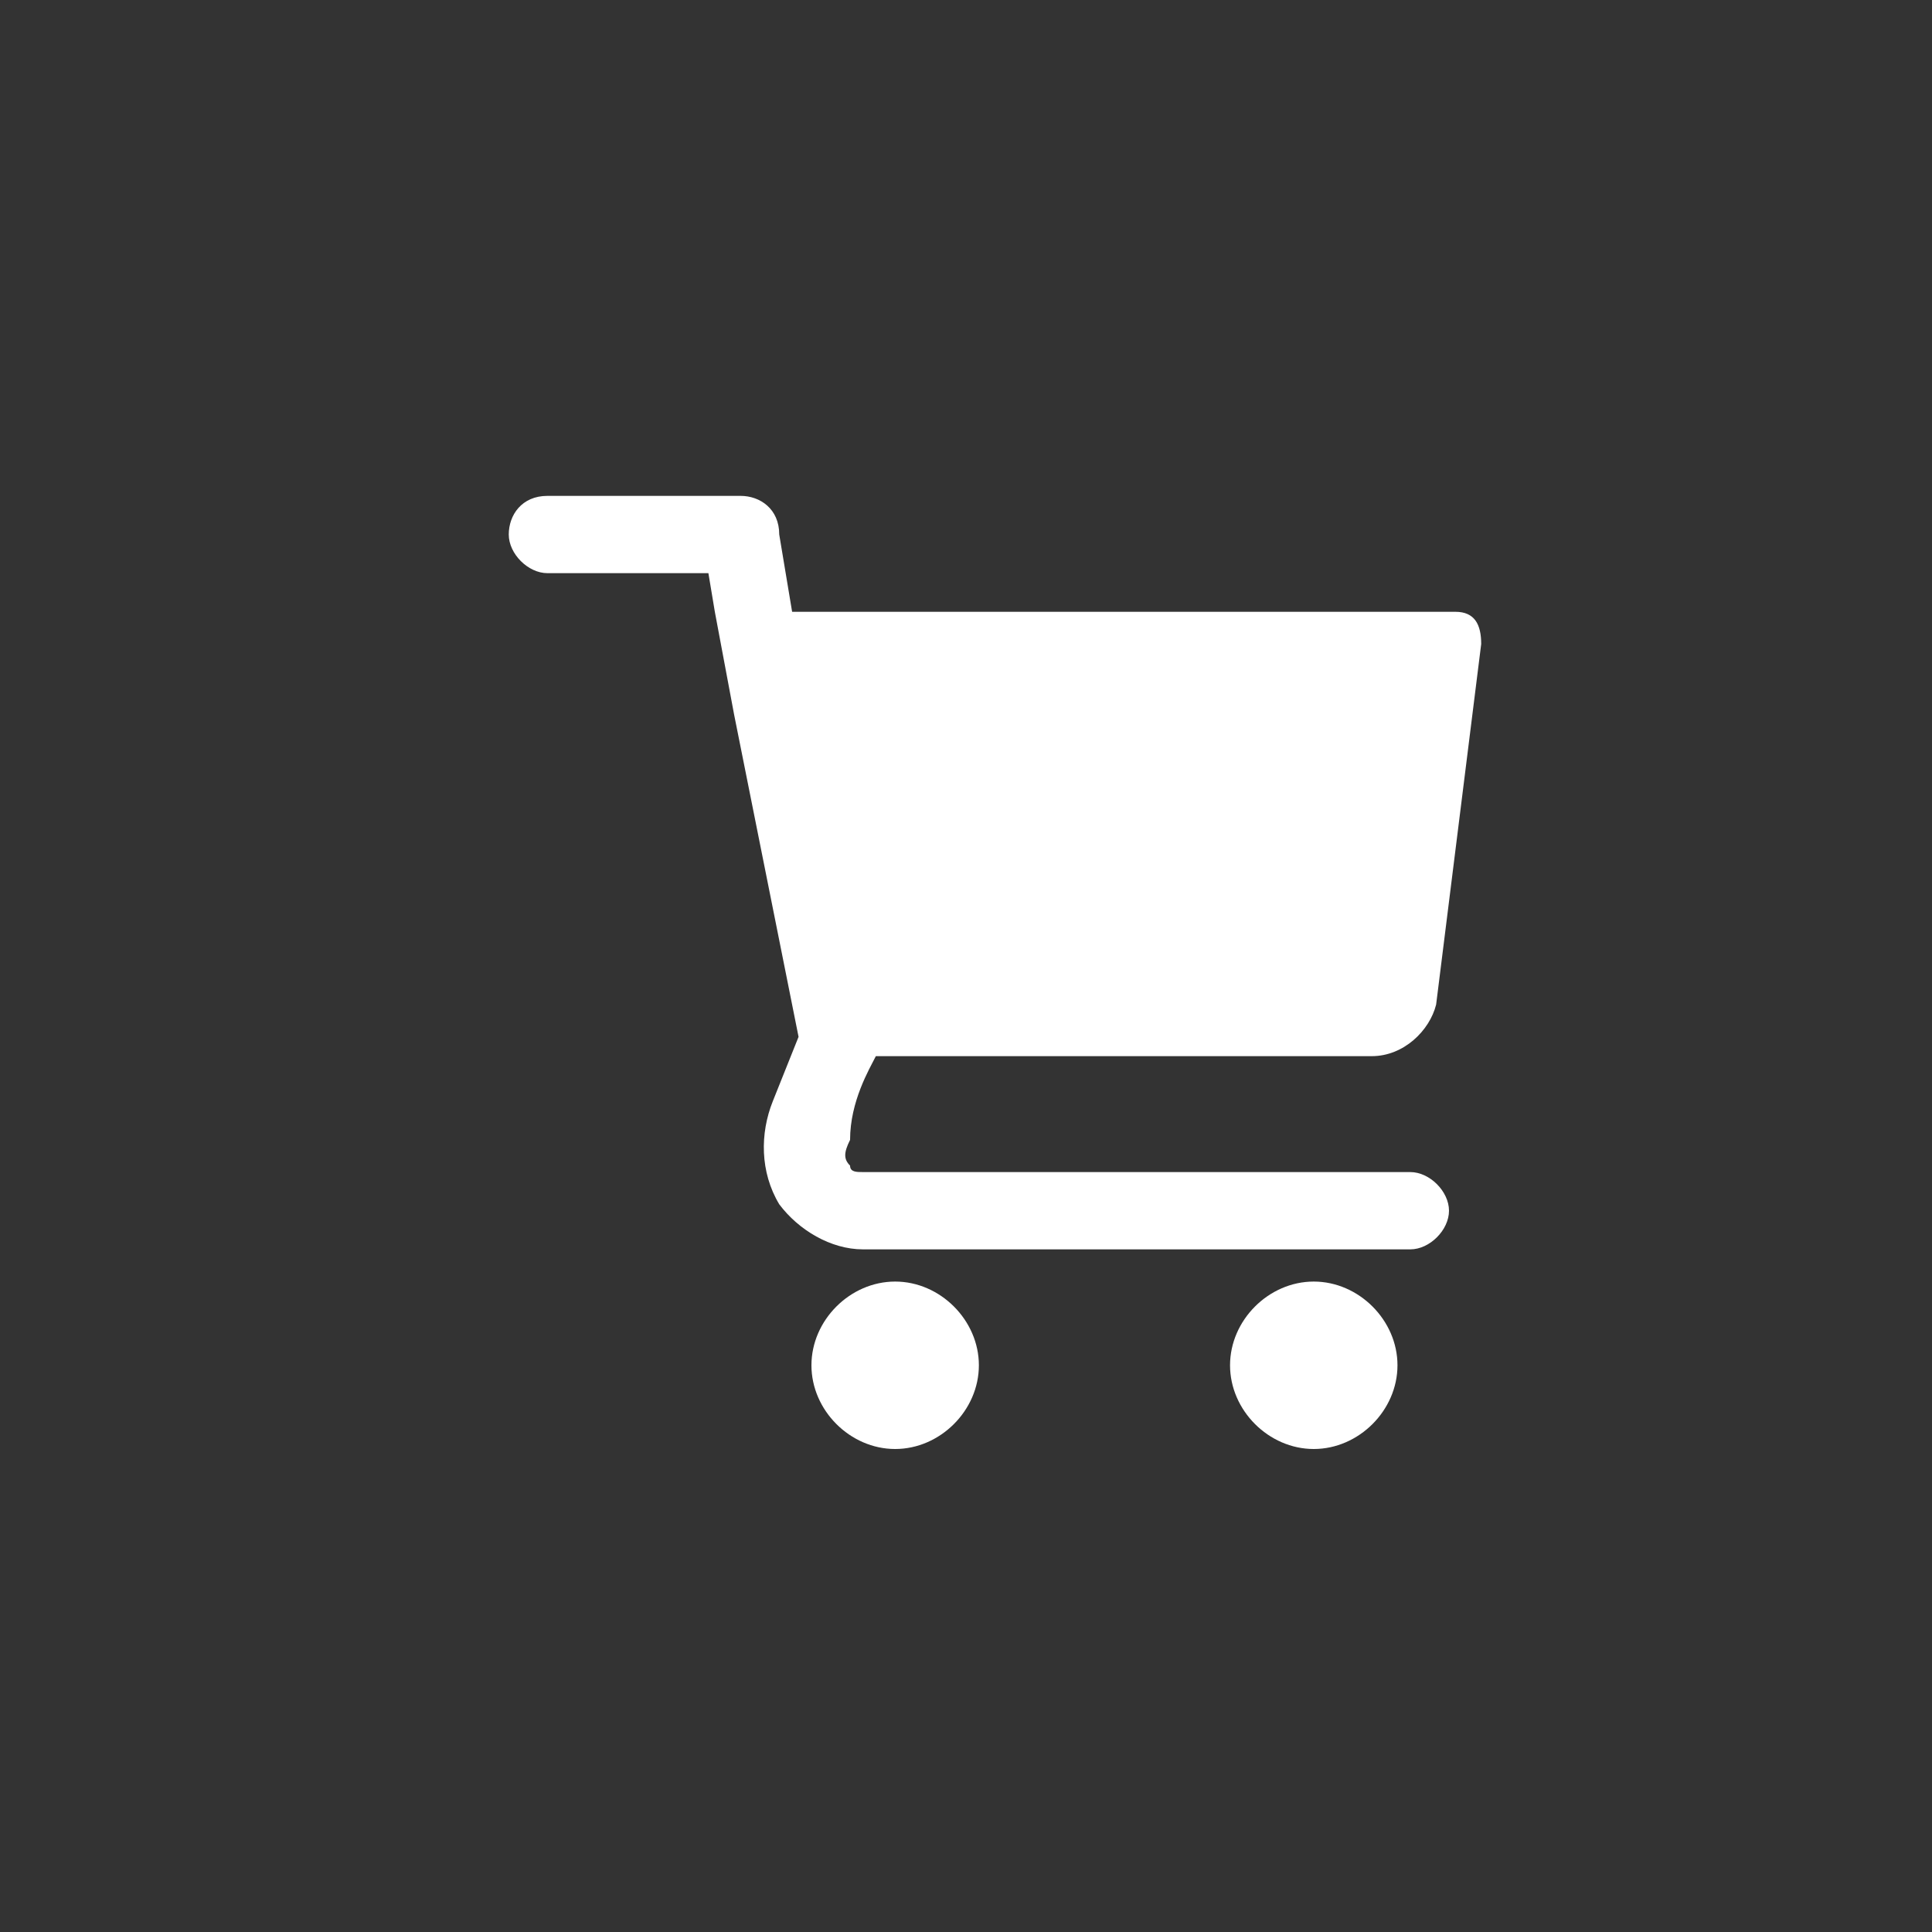 <svg xmlns="http://www.w3.org/2000/svg" viewBox="0 0 30 30">
  <rect x="0" y="0" width="30" height="30" fill="#333333" stroke="none"/>
  <path fill="#fff" d="M13.6 16.4h7.7c.5 0 .9-.4 1-.8L23 10c0-.3-.1-.5-.4-.5H12.3l-.2-1.2c0-.4-.3-.6-.6-.6h-3c-.4 0-.6.3-.6.6s.3.6.6.6H11l.1.6.3 1.6 1 5-.4 1c-.2.5-.2 1.1.1 1.6.3.4.8.7 1.3.7h8.5c.3 0 .6-.3.6-.6s-.3-.6-.6-.6h-8.5c-.1 0-.2 0-.2-.1-.1-.1-.1-.2 0-.4 0-.6.3-1.1.4-1.3zm.3 3.5c.7 0 1.3.6 1.3 1.3s-.6 1.3-1.3 1.3-1.3-.6-1.3-1.3.6-1.3 1.3-1.3zm6.5 0c.7 0 1.3.6 1.3 1.3s-.6 1.3-1.3 1.3-1.3-.6-1.3-1.3.6-1.3 1.3-1.3z"/>
</svg>
